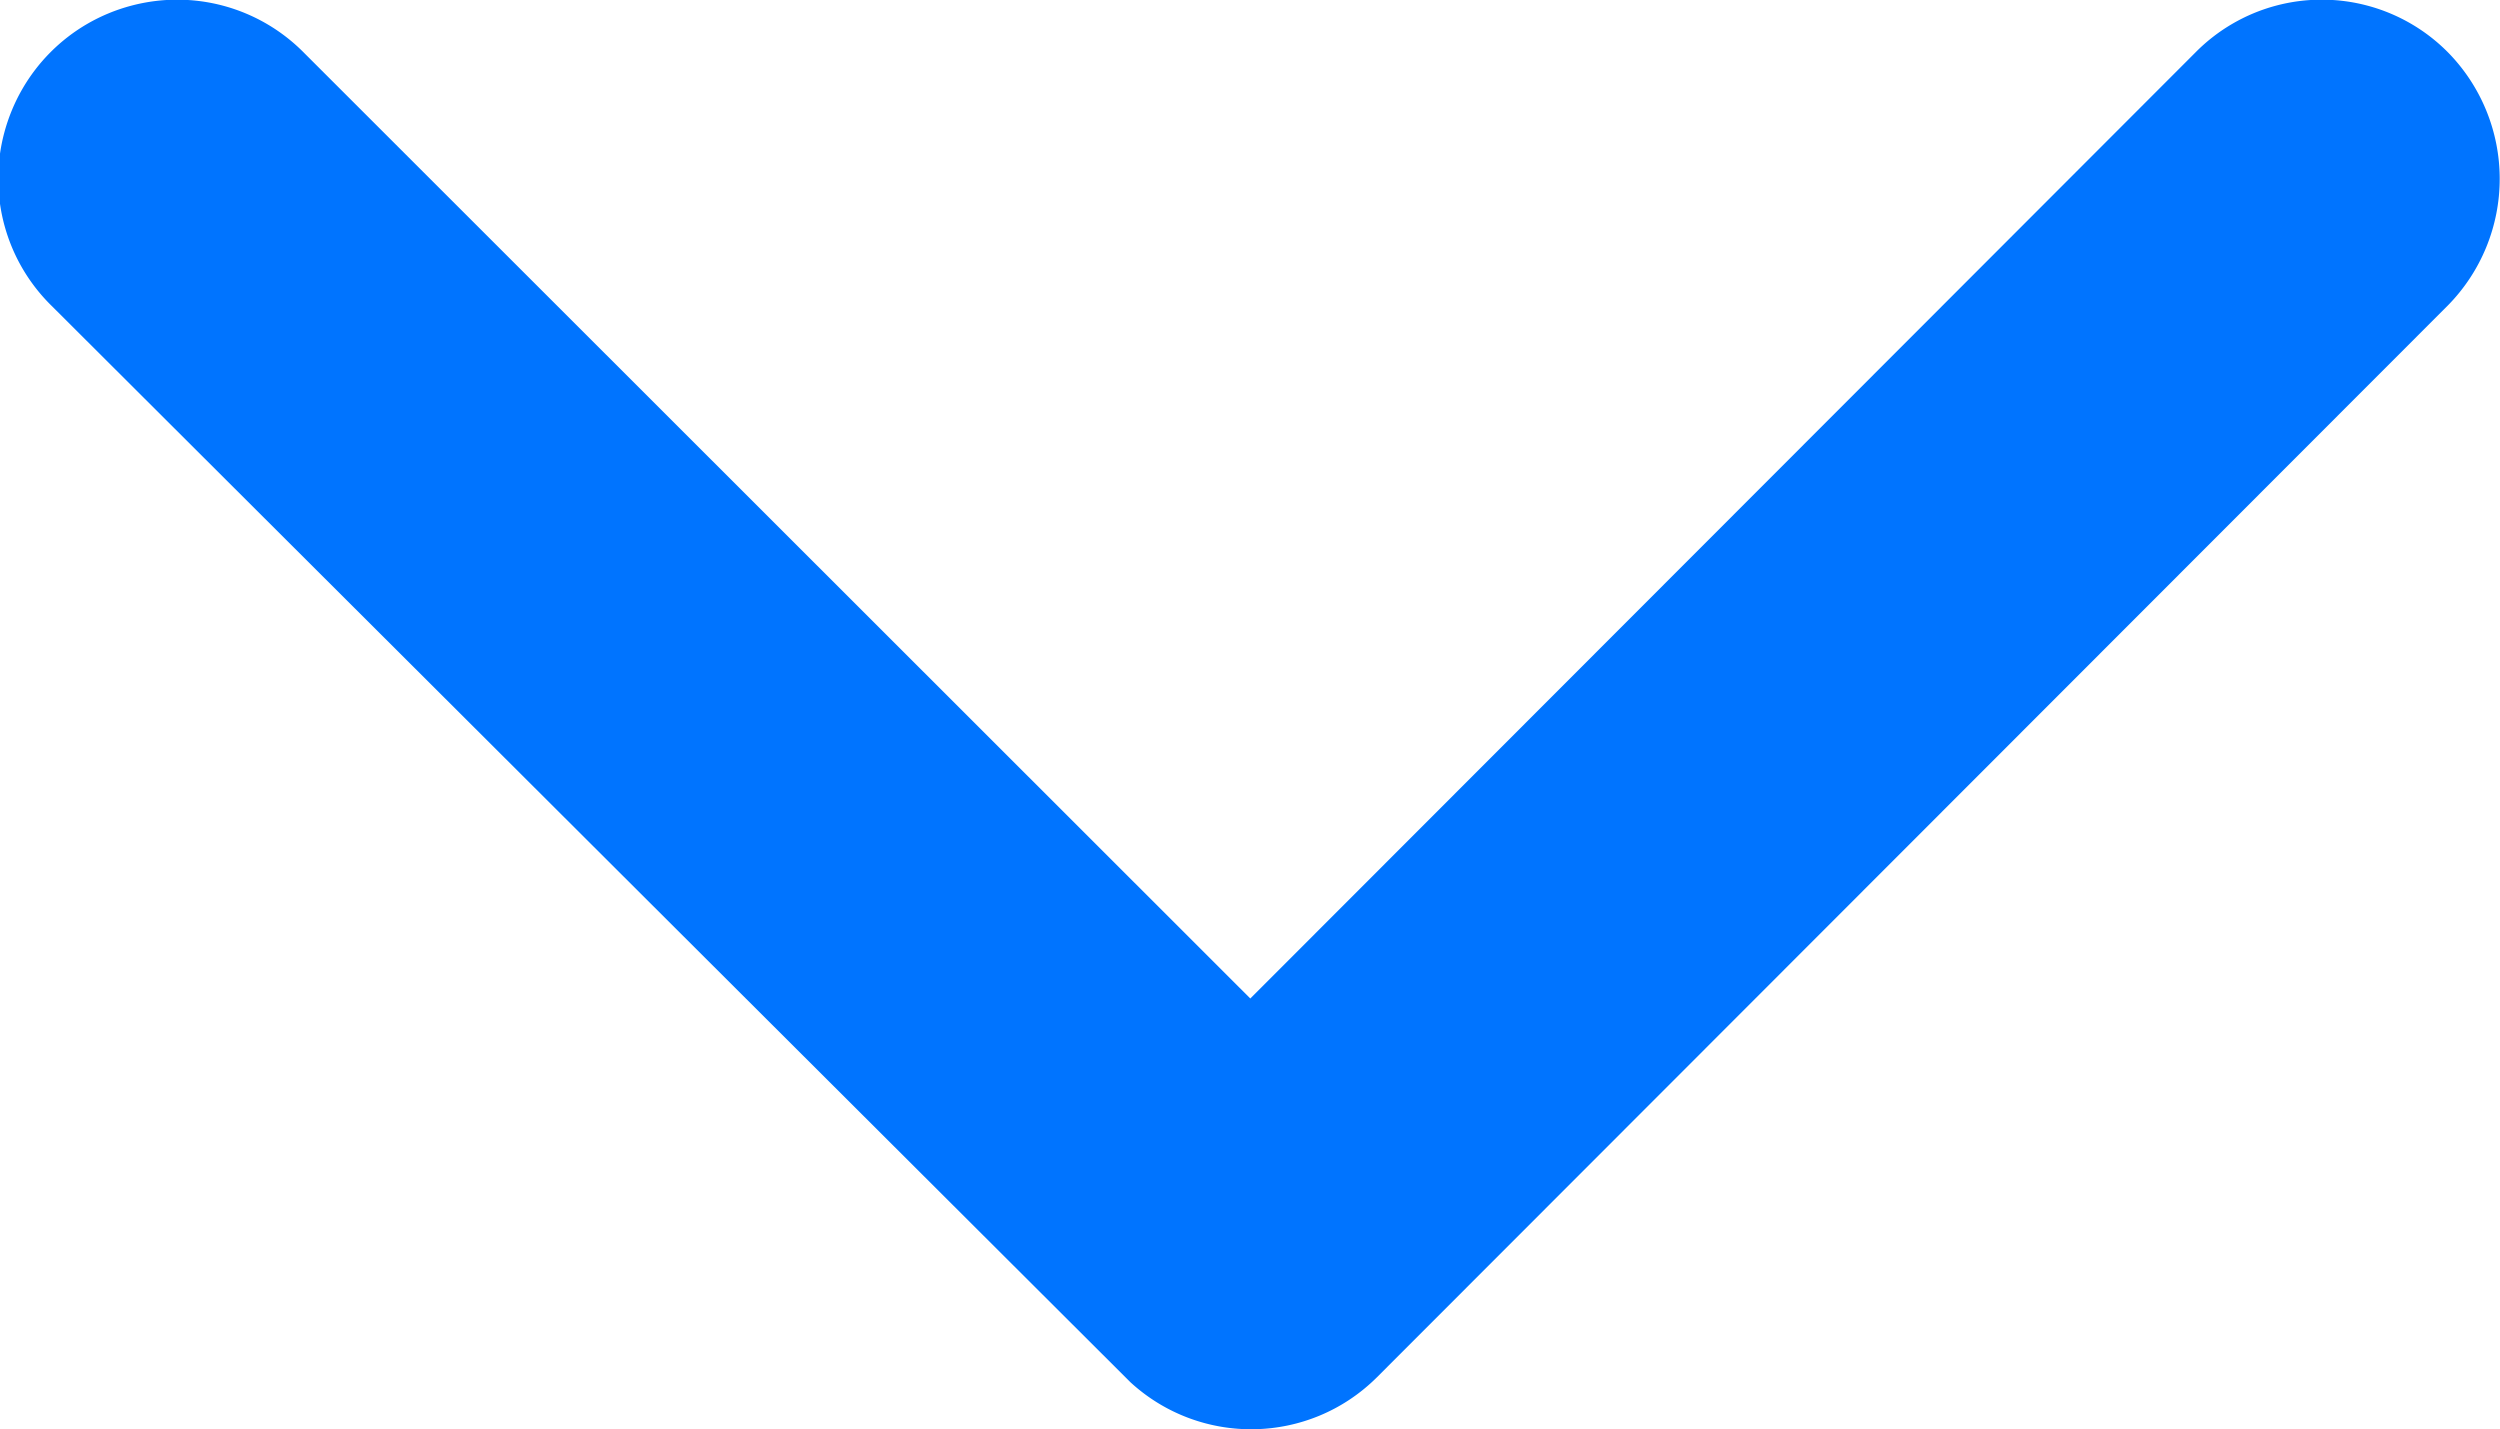 <svg xmlns="http://www.w3.org/2000/svg" width="8.31" height="4.751"  xmlns:v="https://vecta.io/nano"><path d="M4.156 3.319L7.298.174a.59.59 0 0 1 .839 0 .6.6 0 0 1 0 .841l-3.56 3.563c-.225.224-.585.231-.819.017L.173 1.018C.02.869-.041.649.014.442S.229.074.436.019s.426.005.576.158z" fill="#0074ff"/></svg>